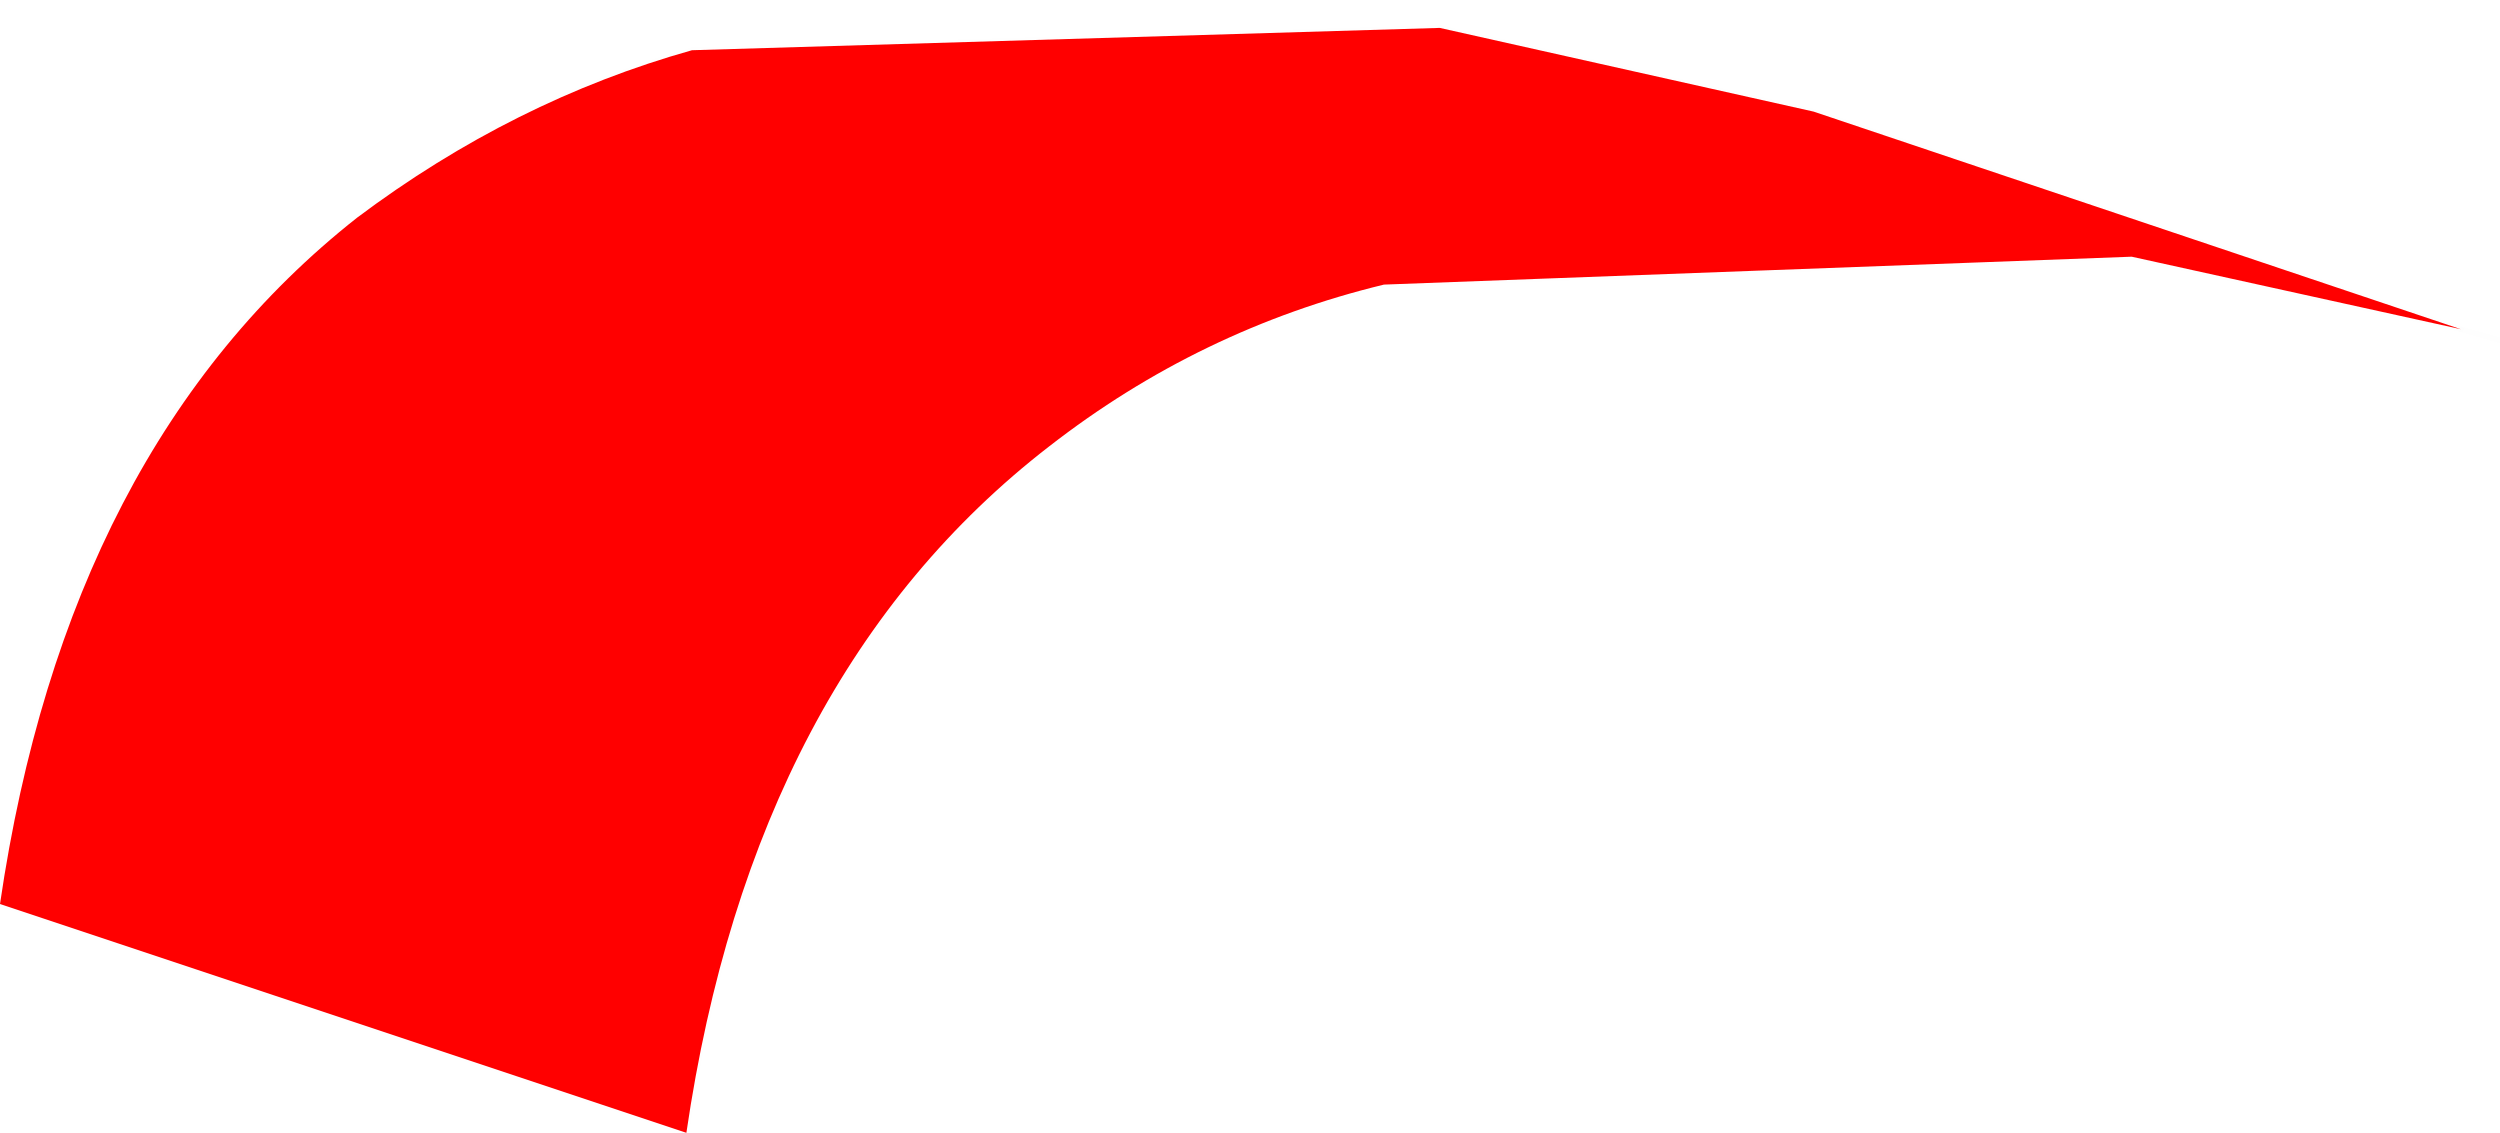 <?xml version="1.0" encoding="UTF-8" standalone="no"?>
<svg xmlns:xlink="http://www.w3.org/1999/xlink" height="10.15px" width="22.4px" xmlns="http://www.w3.org/2000/svg">
  <g transform="matrix(1.0, 0.0, 0.0, 1.0, -0.5, -62.0)">
    <path d="M22.55 64.95 L19.6 64.3 12.9 64.55 Q11.25 64.95 9.9 66.0 7.25 68.05 6.65 72.15 L0.5 70.1 Q1.1 66.0 3.7 63.95 5.1 62.9 6.7 62.45 L13.4 62.25 16.75 63.0 22.55 64.95" fill="#ff0000" fill-rule="evenodd" stroke="none"/>
    <path d="M22.55 64.95 L22.9 65.05" fill="none" stroke="#000000" stroke-linecap="round" stroke-linejoin="bevel" stroke-opacity="0.004" stroke-width="0.05"/>
    <path d="M22.55 64.95 L19.6 64.3 12.9 64.55 Q11.25 64.95 9.9 66.0 7.25 68.05 6.65 72.15 L0.5 70.1 Q1.1 66.0 3.7 63.95 5.1 62.9 6.7 62.45 L13.4 62.25 16.75 63.0 22.55 64.95" fill="none" stroke="#000000" stroke-linecap="round" stroke-linejoin="bevel" stroke-opacity="0.004" stroke-width="0.05"/>
  </g>
</svg>
